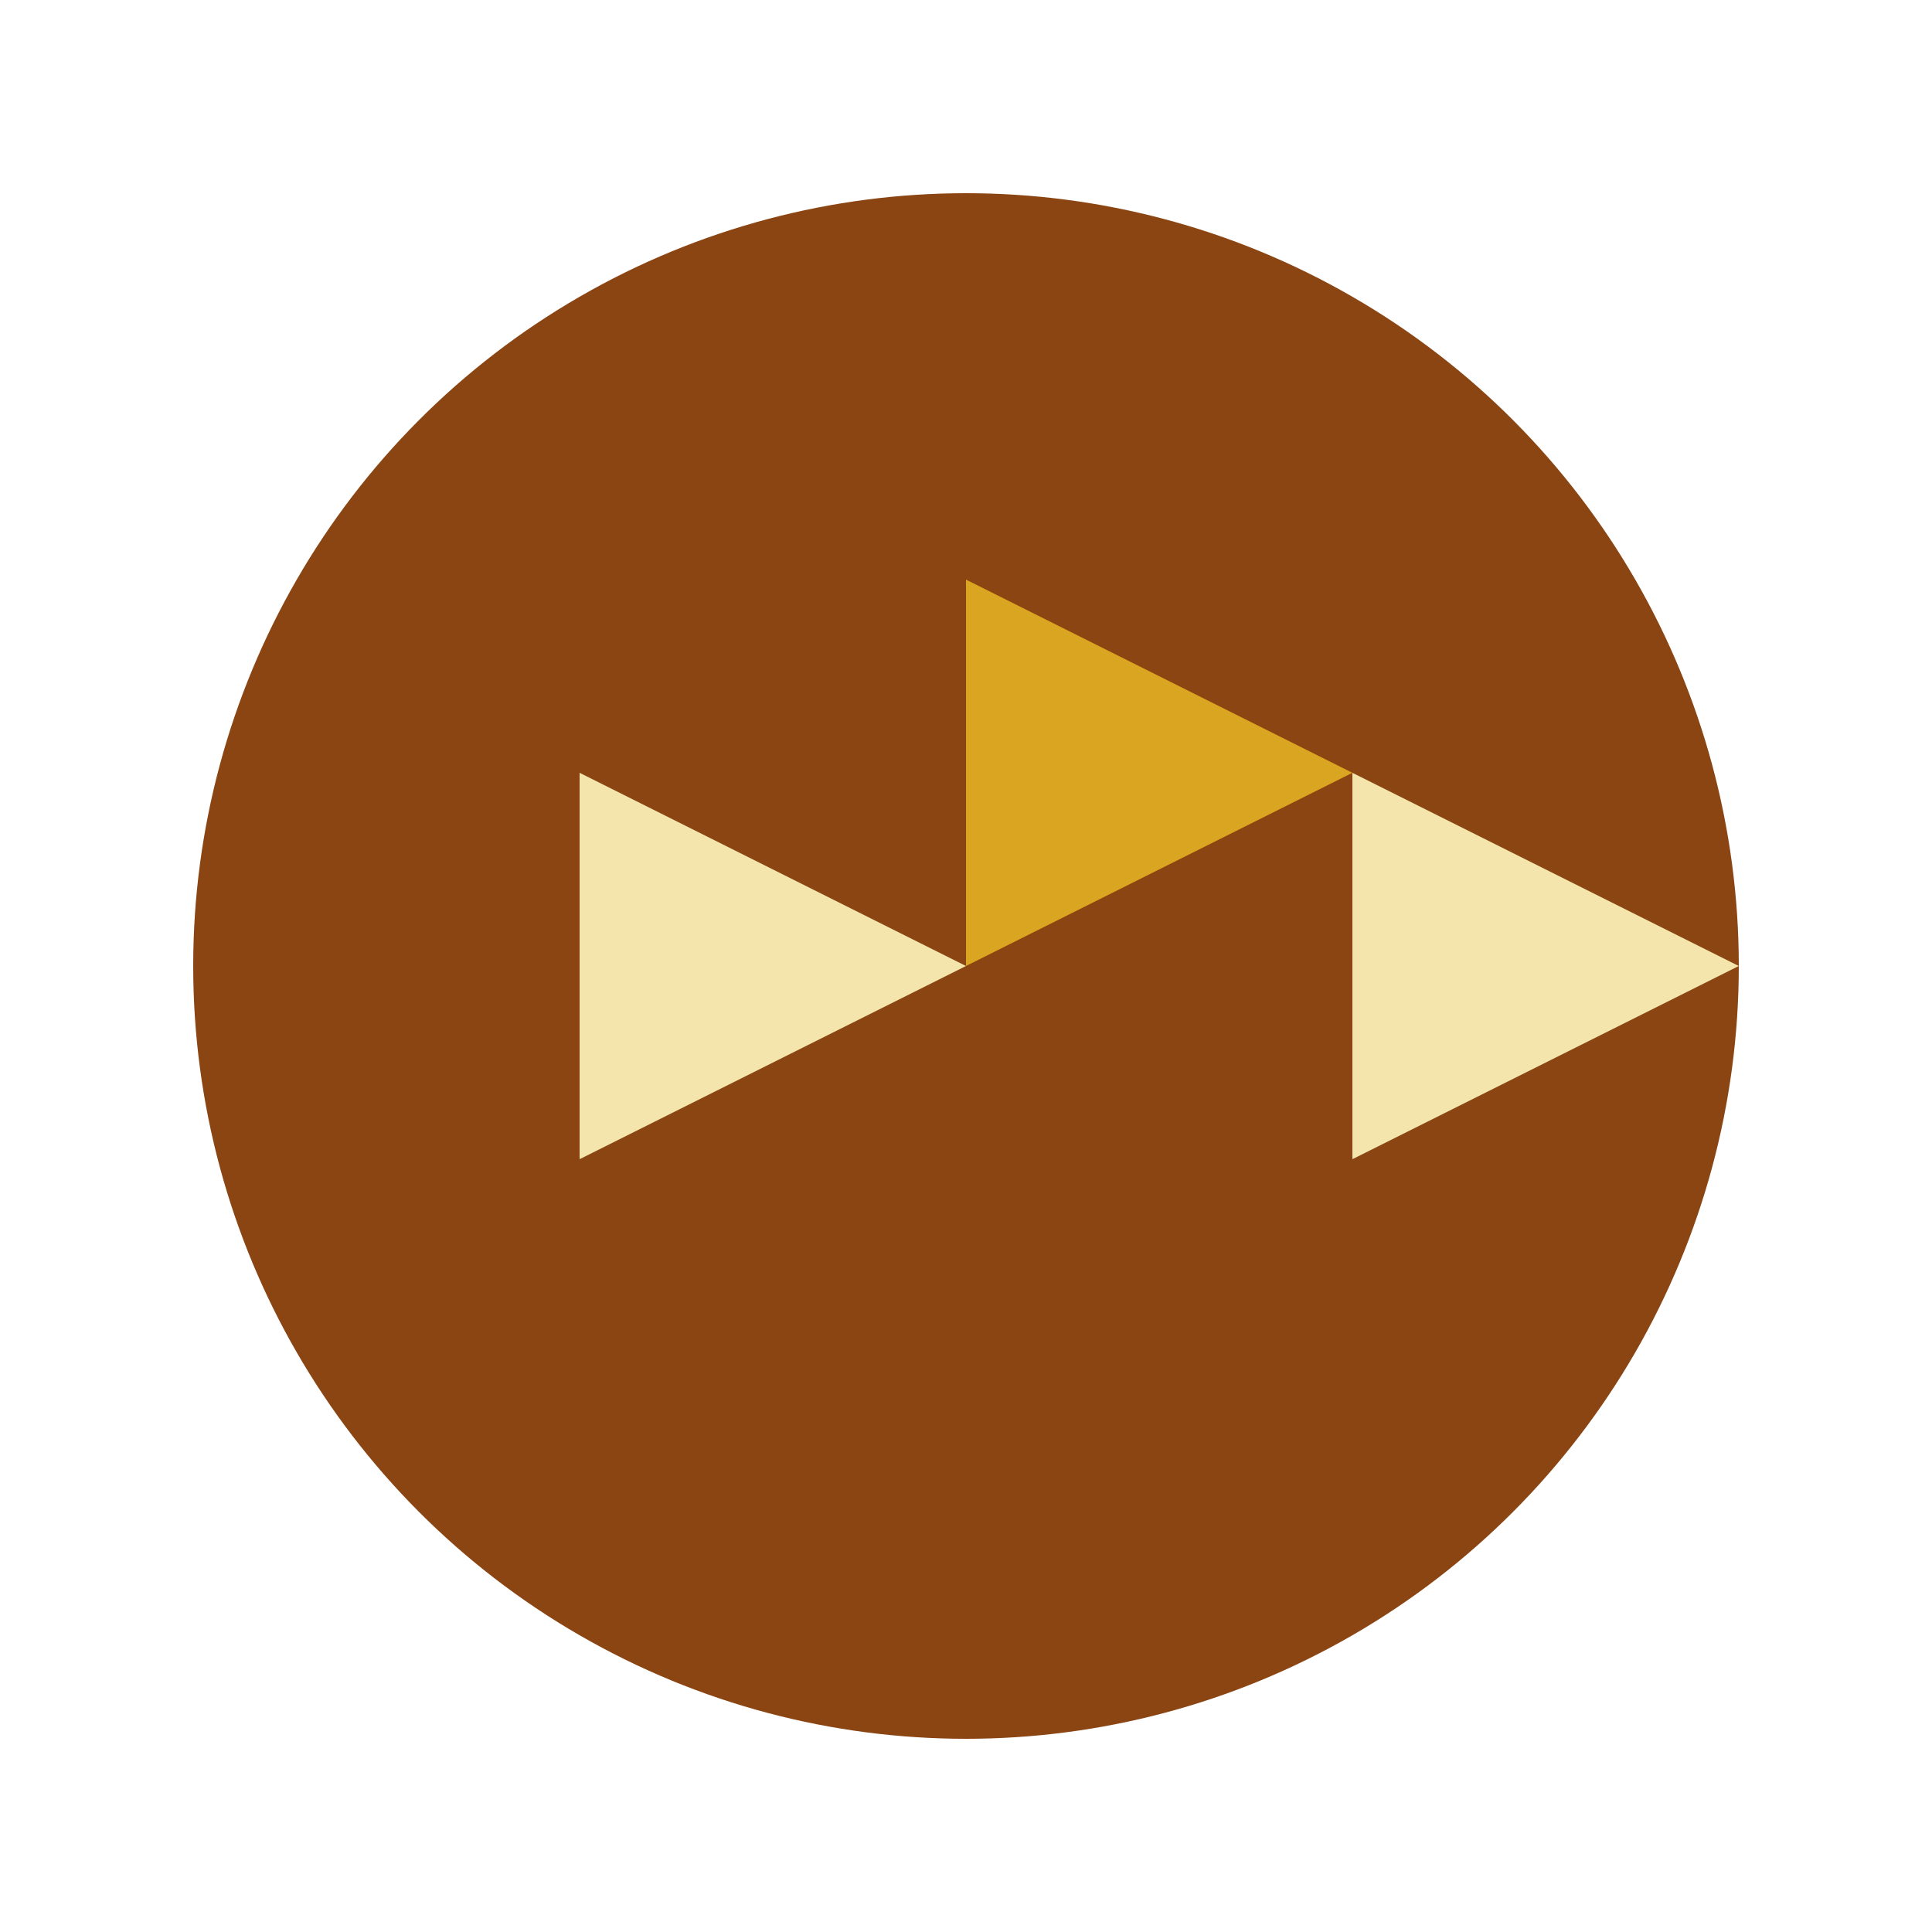<svg xmlns="http://www.w3.org/2000/svg" viewBox="0 0 50 50" fill="none">
  <circle cx="25" cy="25" r="20" fill="#8B4513"/>
  <path d="M15 20l10 5-10 5V20z" fill="#F3E5AB"/>
  <path d="M25 15l10 5-10 5V15z" fill="#DAA520"/>
  <path d="M35 20l10 5-10 5V20z" fill="#F3E5AB"/>
</svg>